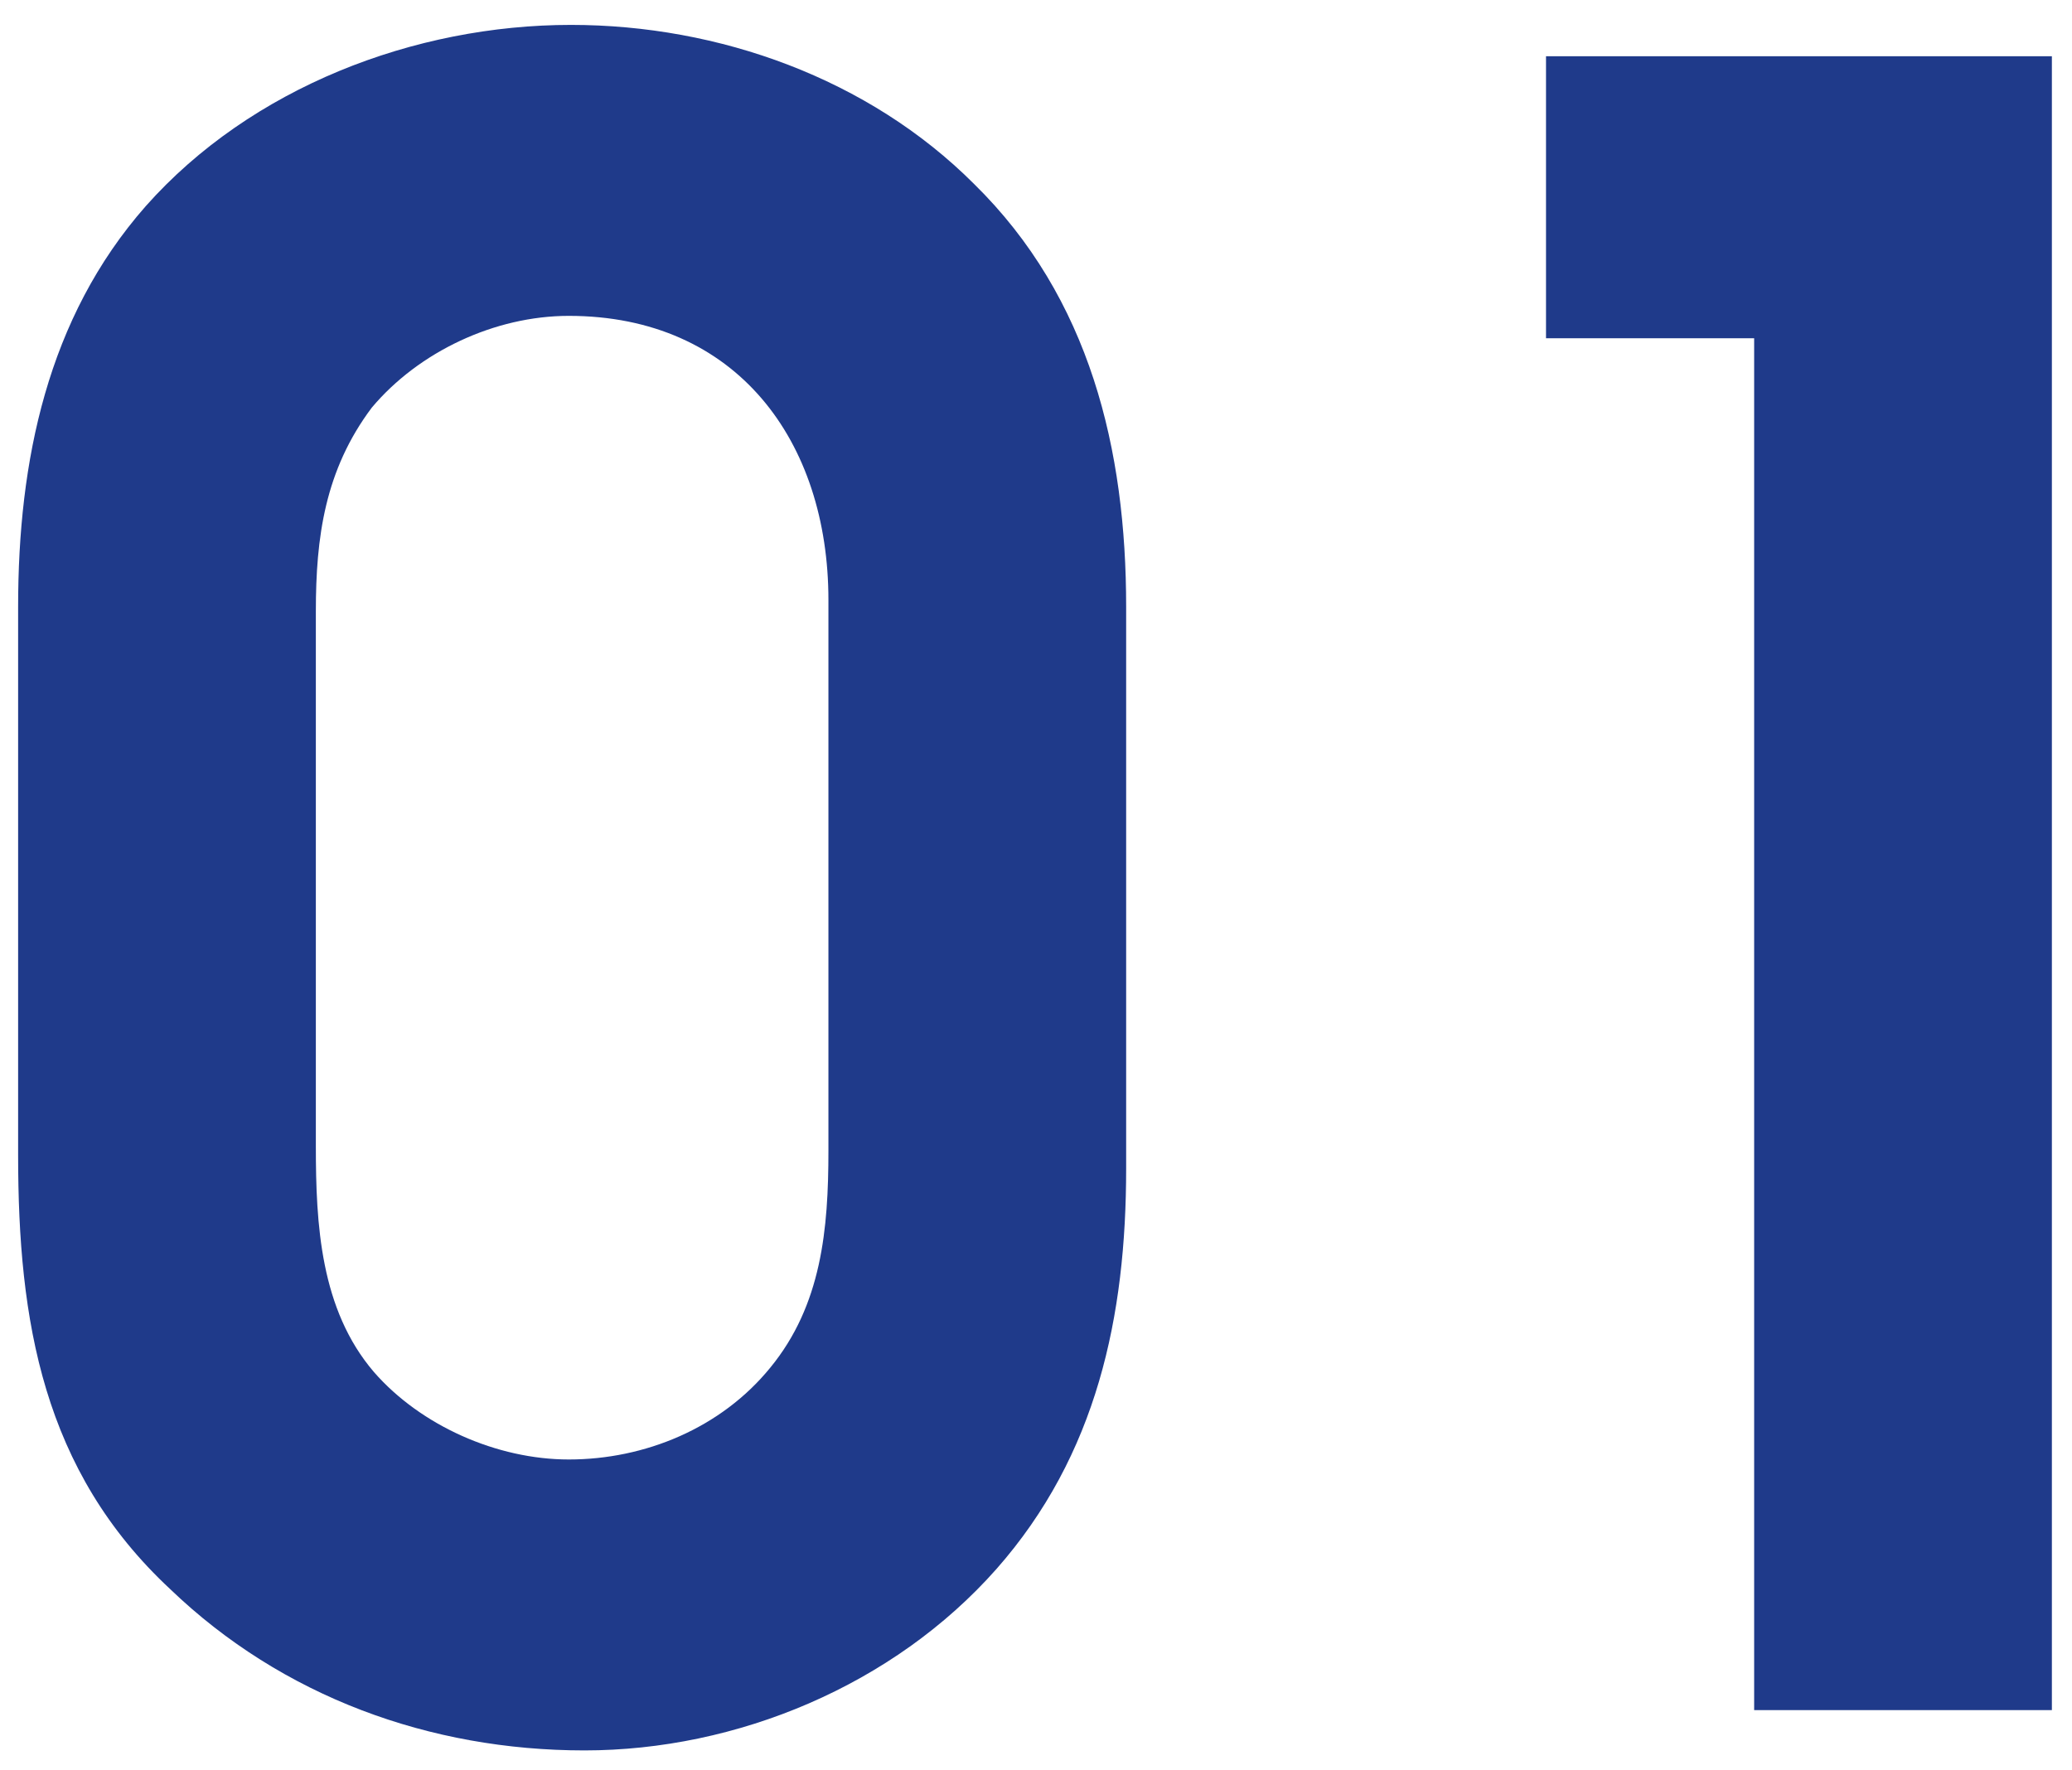 <?xml version="1.0" encoding="UTF-8"?> <svg xmlns="http://www.w3.org/2000/svg" width="55" height="47" viewBox="0 0 55 47" fill="none"><path d="M29.893 31.023C29.893 34.945 29.12 38.629 26.447 41.659C23.713 44.749 19.554 46.472 15.514 46.472C11.414 46.472 7.492 45.046 4.522 42.194C1.135 39.045 0.481 35.064 0.481 30.667V16.11C0.481 12.248 1.254 8.445 3.868 5.474C6.661 2.325 10.998 0.661 15.157 0.661C19.079 0.661 23.06 2.087 25.852 4.88C28.942 7.91 29.893 11.951 29.893 16.11V31.023ZM8.384 30.429C8.384 32.509 8.503 34.767 9.929 36.43C11.176 37.856 13.197 38.748 15.098 38.748C17.118 38.748 19.138 37.916 20.445 36.312C21.812 34.648 21.99 32.628 21.99 30.548V15.931C21.99 11.713 19.554 8.386 15.098 8.386C13.137 8.386 11.117 9.336 9.869 10.822C8.621 12.485 8.384 14.268 8.384 16.229V30.429ZM46.563 8.98H41.038V1.493H54.466V45.402H46.563V8.98Z" fill="#1F3A8A"></path></svg> 